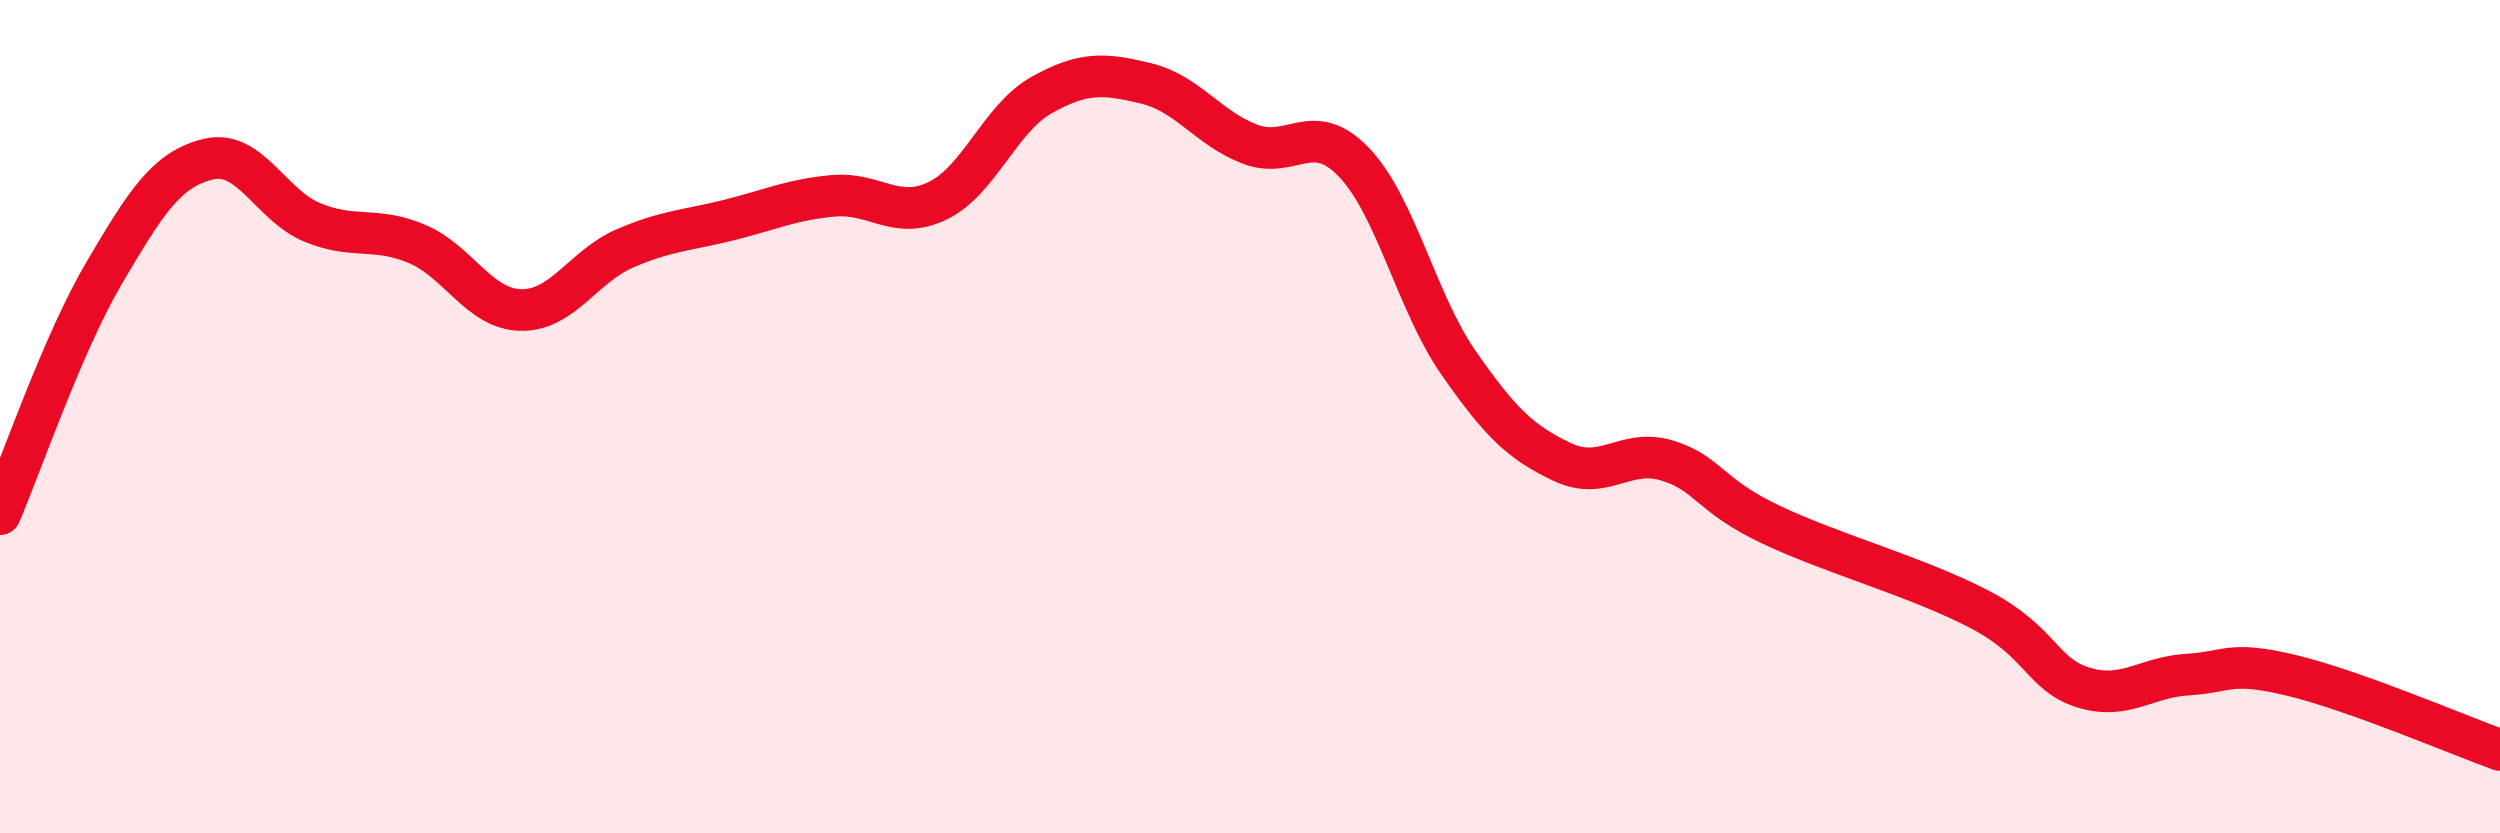 
    <svg width="60" height="20" viewBox="0 0 60 20" xmlns="http://www.w3.org/2000/svg">
      <path
        d="M 0,12.34 C 0.5,11.18 1.5,8.25 2.5,6.55 C 3.5,4.85 4,4.06 5,3.82 C 6,3.58 6.5,4.93 7.5,5.34 C 8.5,5.75 9,5.43 10,5.85 C 11,6.27 11.5,7.42 12.5,7.44 C 13.5,7.46 14,6.39 15,5.96 C 16,5.53 16.5,5.53 17.5,5.28 C 18.5,5.03 19,4.79 20,4.7 C 21,4.61 21.5,5.3 22.5,4.82 C 23.5,4.34 24,2.84 25,2.28 C 26,1.72 26.5,1.76 27.5,2 C 28.5,2.24 29,3.08 30,3.46 C 31,3.84 31.5,2.85 32.5,3.9 C 33.5,4.95 34,7.26 35,8.7 C 36,10.14 36.5,10.62 37.5,11.09 C 38.5,11.56 39,10.75 40,11.05 C 41,11.35 41,11.88 42.5,12.59 C 44,13.3 46,13.84 47.5,14.62 C 49,15.4 49,16.19 50,16.5 C 51,16.81 51.5,16.25 52.5,16.19 C 53.5,16.13 53.5,15.85 55,16.21 C 56.5,16.57 59,17.64 60,18L60 20L0 20Z"
        fill="#EB0A25"
        opacity="0.1"
        stroke-linecap="round"
        stroke-linejoin="round"
      />
      <path
        d="M 0,12.34 C 0.5,11.18 1.5,8.25 2.5,6.55 C 3.5,4.85 4,4.06 5,3.82 C 6,3.58 6.5,4.93 7.5,5.34 C 8.5,5.75 9,5.43 10,5.85 C 11,6.27 11.5,7.42 12.5,7.44 C 13.5,7.46 14,6.39 15,5.96 C 16,5.53 16.5,5.53 17.5,5.28 C 18.5,5.03 19,4.79 20,4.7 C 21,4.61 21.5,5.3 22.5,4.82 C 23.5,4.34 24,2.84 25,2.28 C 26,1.72 26.5,1.76 27.5,2 C 28.5,2.24 29,3.08 30,3.46 C 31,3.84 31.5,2.85 32.5,3.9 C 33.5,4.95 34,7.26 35,8.7 C 36,10.14 36.5,10.62 37.5,11.09 C 38.5,11.56 39,10.75 40,11.05 C 41,11.35 41,11.88 42.5,12.59 C 44,13.3 46,13.84 47.5,14.62 C 49,15.4 49,16.19 50,16.5 C 51,16.81 51.5,16.25 52.5,16.19 C 53.5,16.13 53.5,15.85 55,16.21 C 56.5,16.57 59,17.64 60,18"
        stroke="#EB0A25"
        stroke-width="1"
        fill="none"
        stroke-linecap="round"
        stroke-linejoin="round"
      />
    </svg>
  